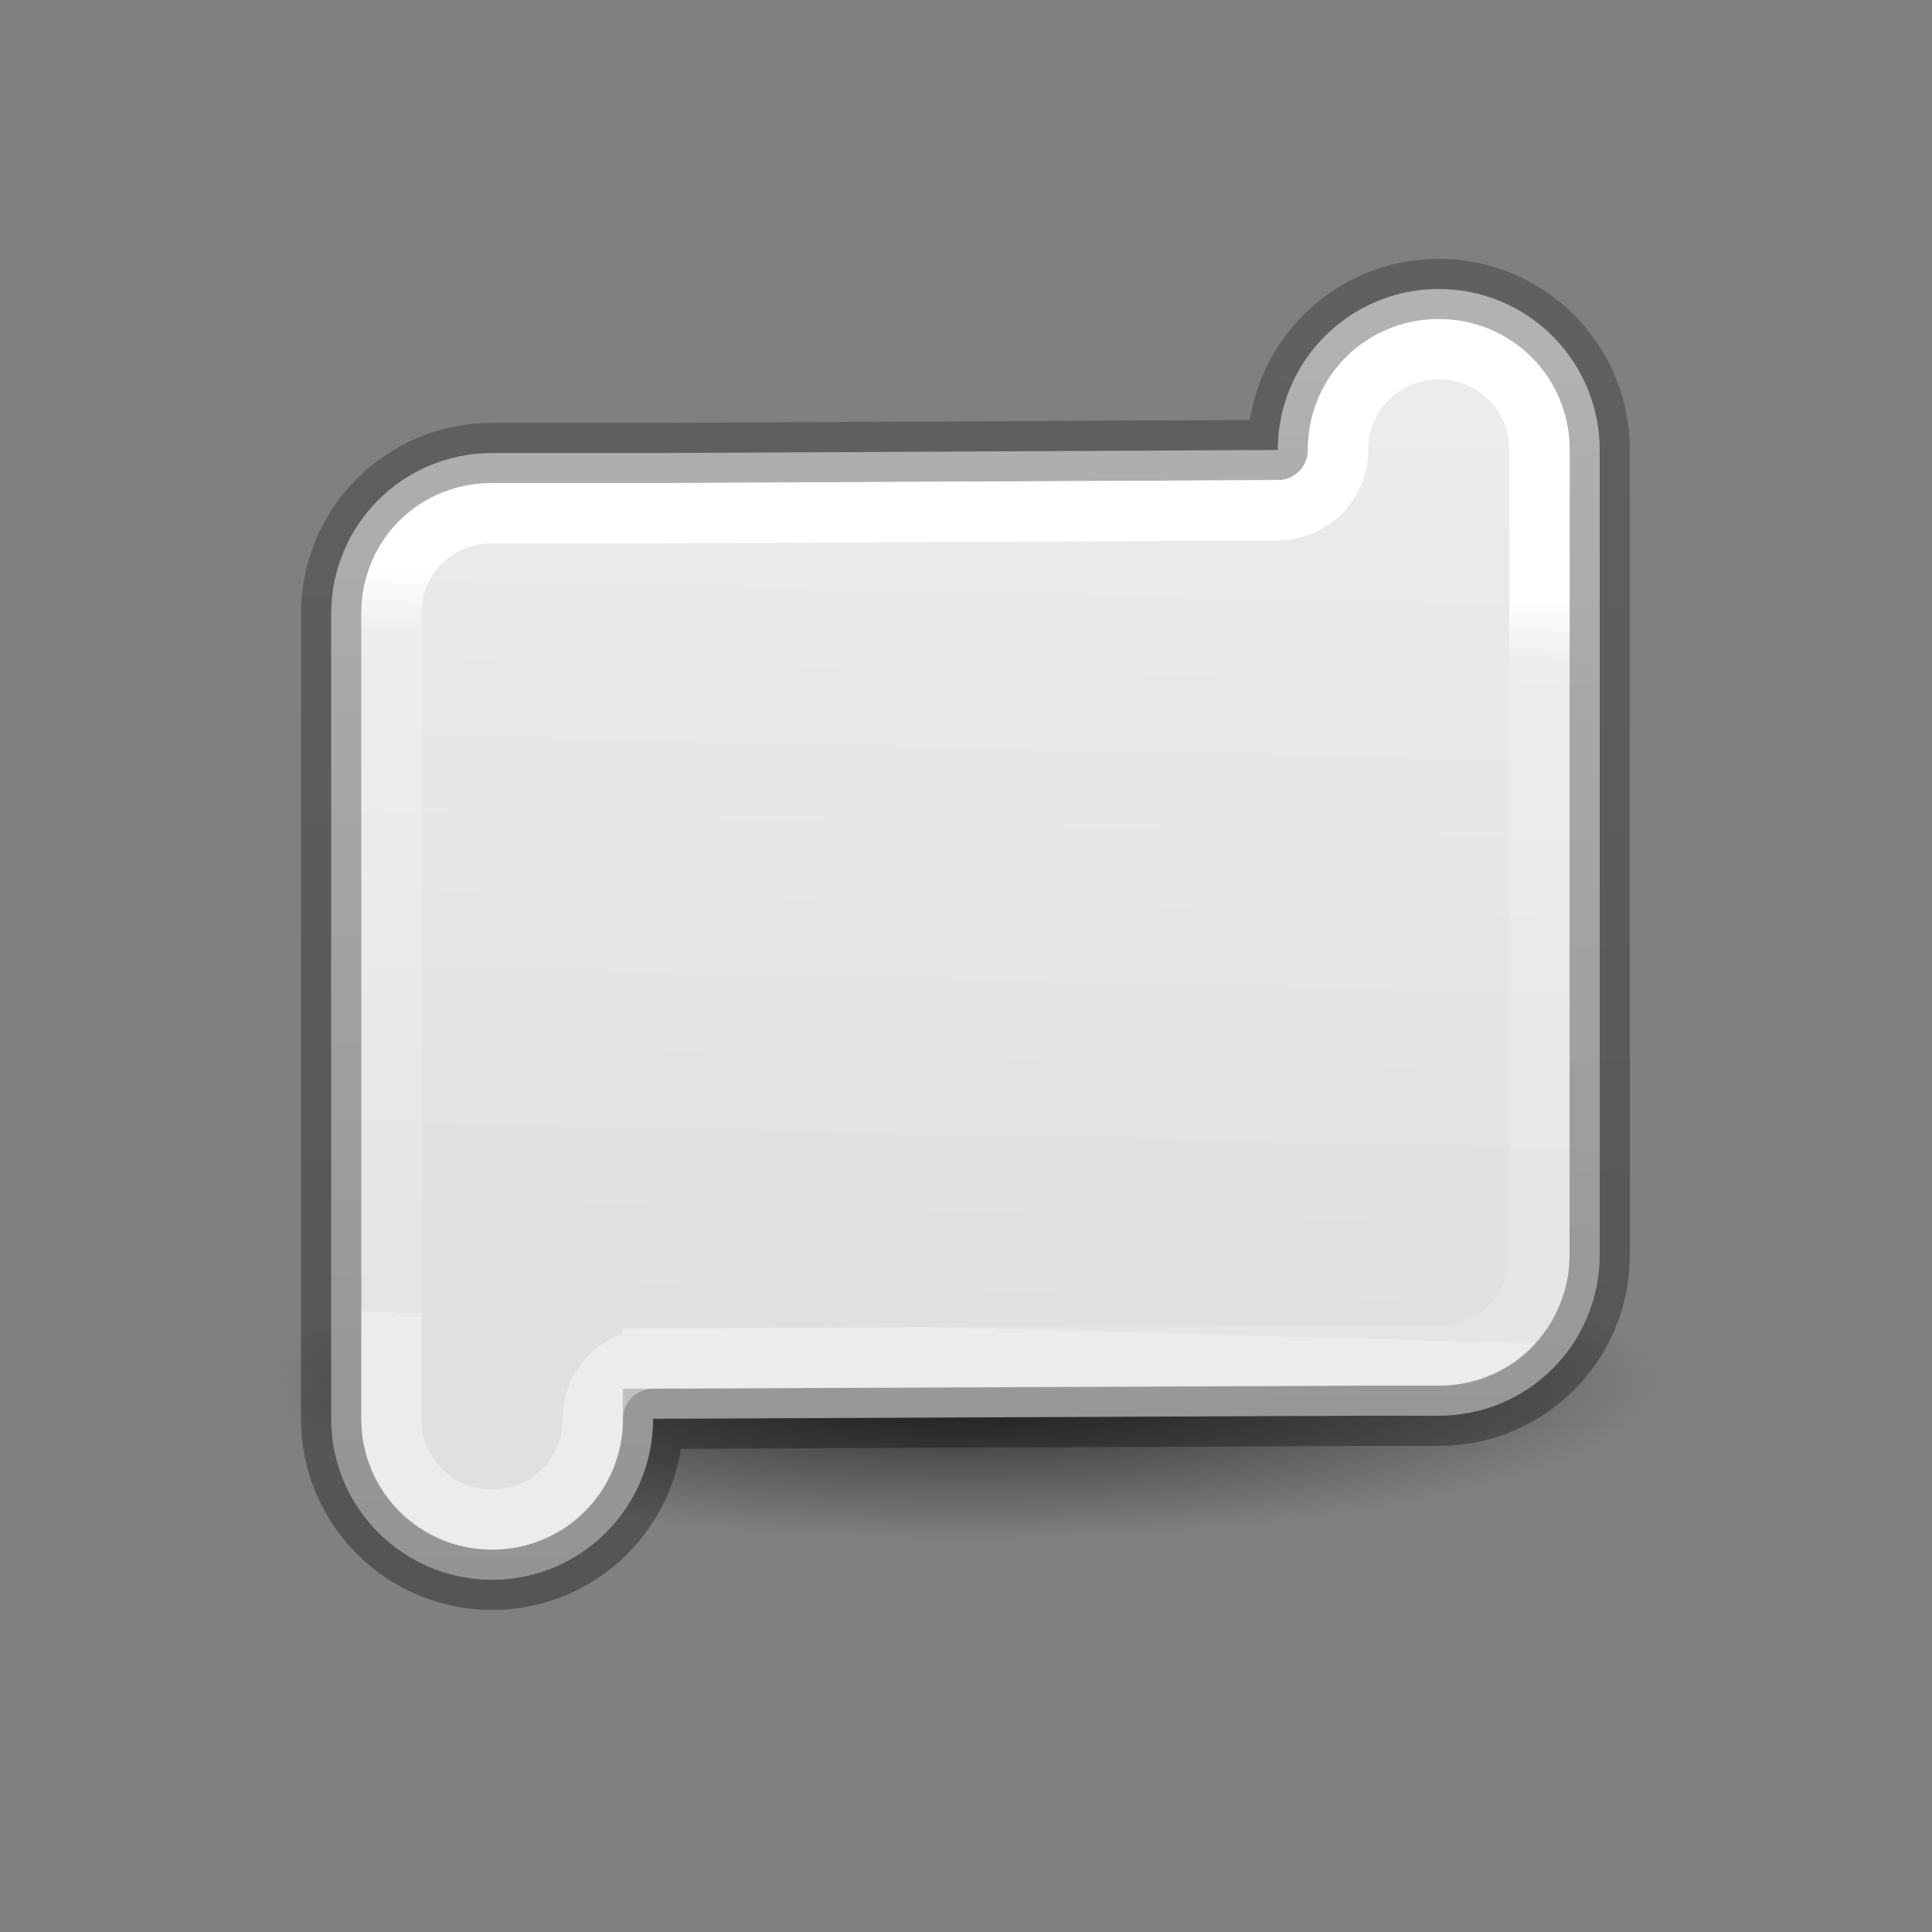 <svg height="32" viewBox="0 0 32 32" width="32" xmlns="http://www.w3.org/2000/svg" xmlns:xlink="http://www.w3.org/1999/xlink"><rect x="0" y="0" width="32" height="32" fill="#808080" stroke="none"/><linearGradient id="a" gradientTransform="matrix(.243 0 0 .351 2.162 7.568)" gradientUnits="userSpaceOnUse" x1="19" x2="56.876" y1="22.663" y2="21.185"><stop offset="0" stop-color="#fff"/><stop offset=".079" stop-color="#fff" stop-opacity=".235"/><stop offset="1" stop-color="#fff" stop-opacity=".157"/><stop offset="1" stop-color="#fff" stop-opacity=".392"/></linearGradient><linearGradient id="b" gradientTransform="matrix(.254 0 0 .305 18.881 7.381)" gradientUnits="userSpaceOnUse" x1="3.62" x2="-61.742" y1="18.118" y2="18.795"><stop offset="0" stop-opacity=".34"/><stop offset="1" stop-opacity=".247"/></linearGradient><radialGradient id="c" cx="2.25" cy="16" gradientTransform="matrix(.508 0 0 .116 9.732 23.786)" gradientUnits="userSpaceOnUse" r="16.875"><stop offset="0"/><stop offset="1" stop-opacity="0"/></radialGradient><linearGradient id="d" gradientUnits="userSpaceOnUse" x1="2.749" x2="16.207" y1="24.022" y2="23.717"><stop offset="0" stop-color="#eeeeec"/><stop offset="1" stop-color="#e0e0de"/></linearGradient><g transform="matrix(1.333 0 0 1.333 1.501 -11.293)"><ellipse cx="10.874" cy="25.648" display="block" fill="url(#c)" fill-rule="evenodd" opacity=".711" rx="8.569" ry="1.963" stroke-width=".976"/><g stroke-width=".75" transform="matrix(0 1 1 0 -9.601 8.843)"><path d="m7.258 12.59c-1.108 0-2 .892-2 2v2l-.038 7.762c-1.105 0-2 .895-2 2s.895 2 2 2h1 1 2 3 3c1.108 0 2-.892 2-2v-1l.038-8.762c1.105 0 2-.895 2-2s-.895-2-2-2h-1-1-7z" fill="url(#d)" stroke="url(#b)"/><path d="m7.258 13.338c-.706 0-1.252.546-1.252 1.252v2a.748.748 0 0 1 0 .004l-.037 7.762a.748.748 0 0 1 -.748.744c-.7 0-1.252.552-1.252 1.252 0 .7.552 1.252 1.252 1.252h1 1 2 3 3c.706 0 1.252-.546 1.252-1.252v-1a.748.748 0 0 1 0-.004l.037-8.762a.748.748 0 0 1 .748-.744c.7 0 1.252-.552 1.252-1.252 0-.7-.552-1.252-1.252-1.252h-1-1-7z" fill="none" stroke="url(#a)"/></g></g></svg>